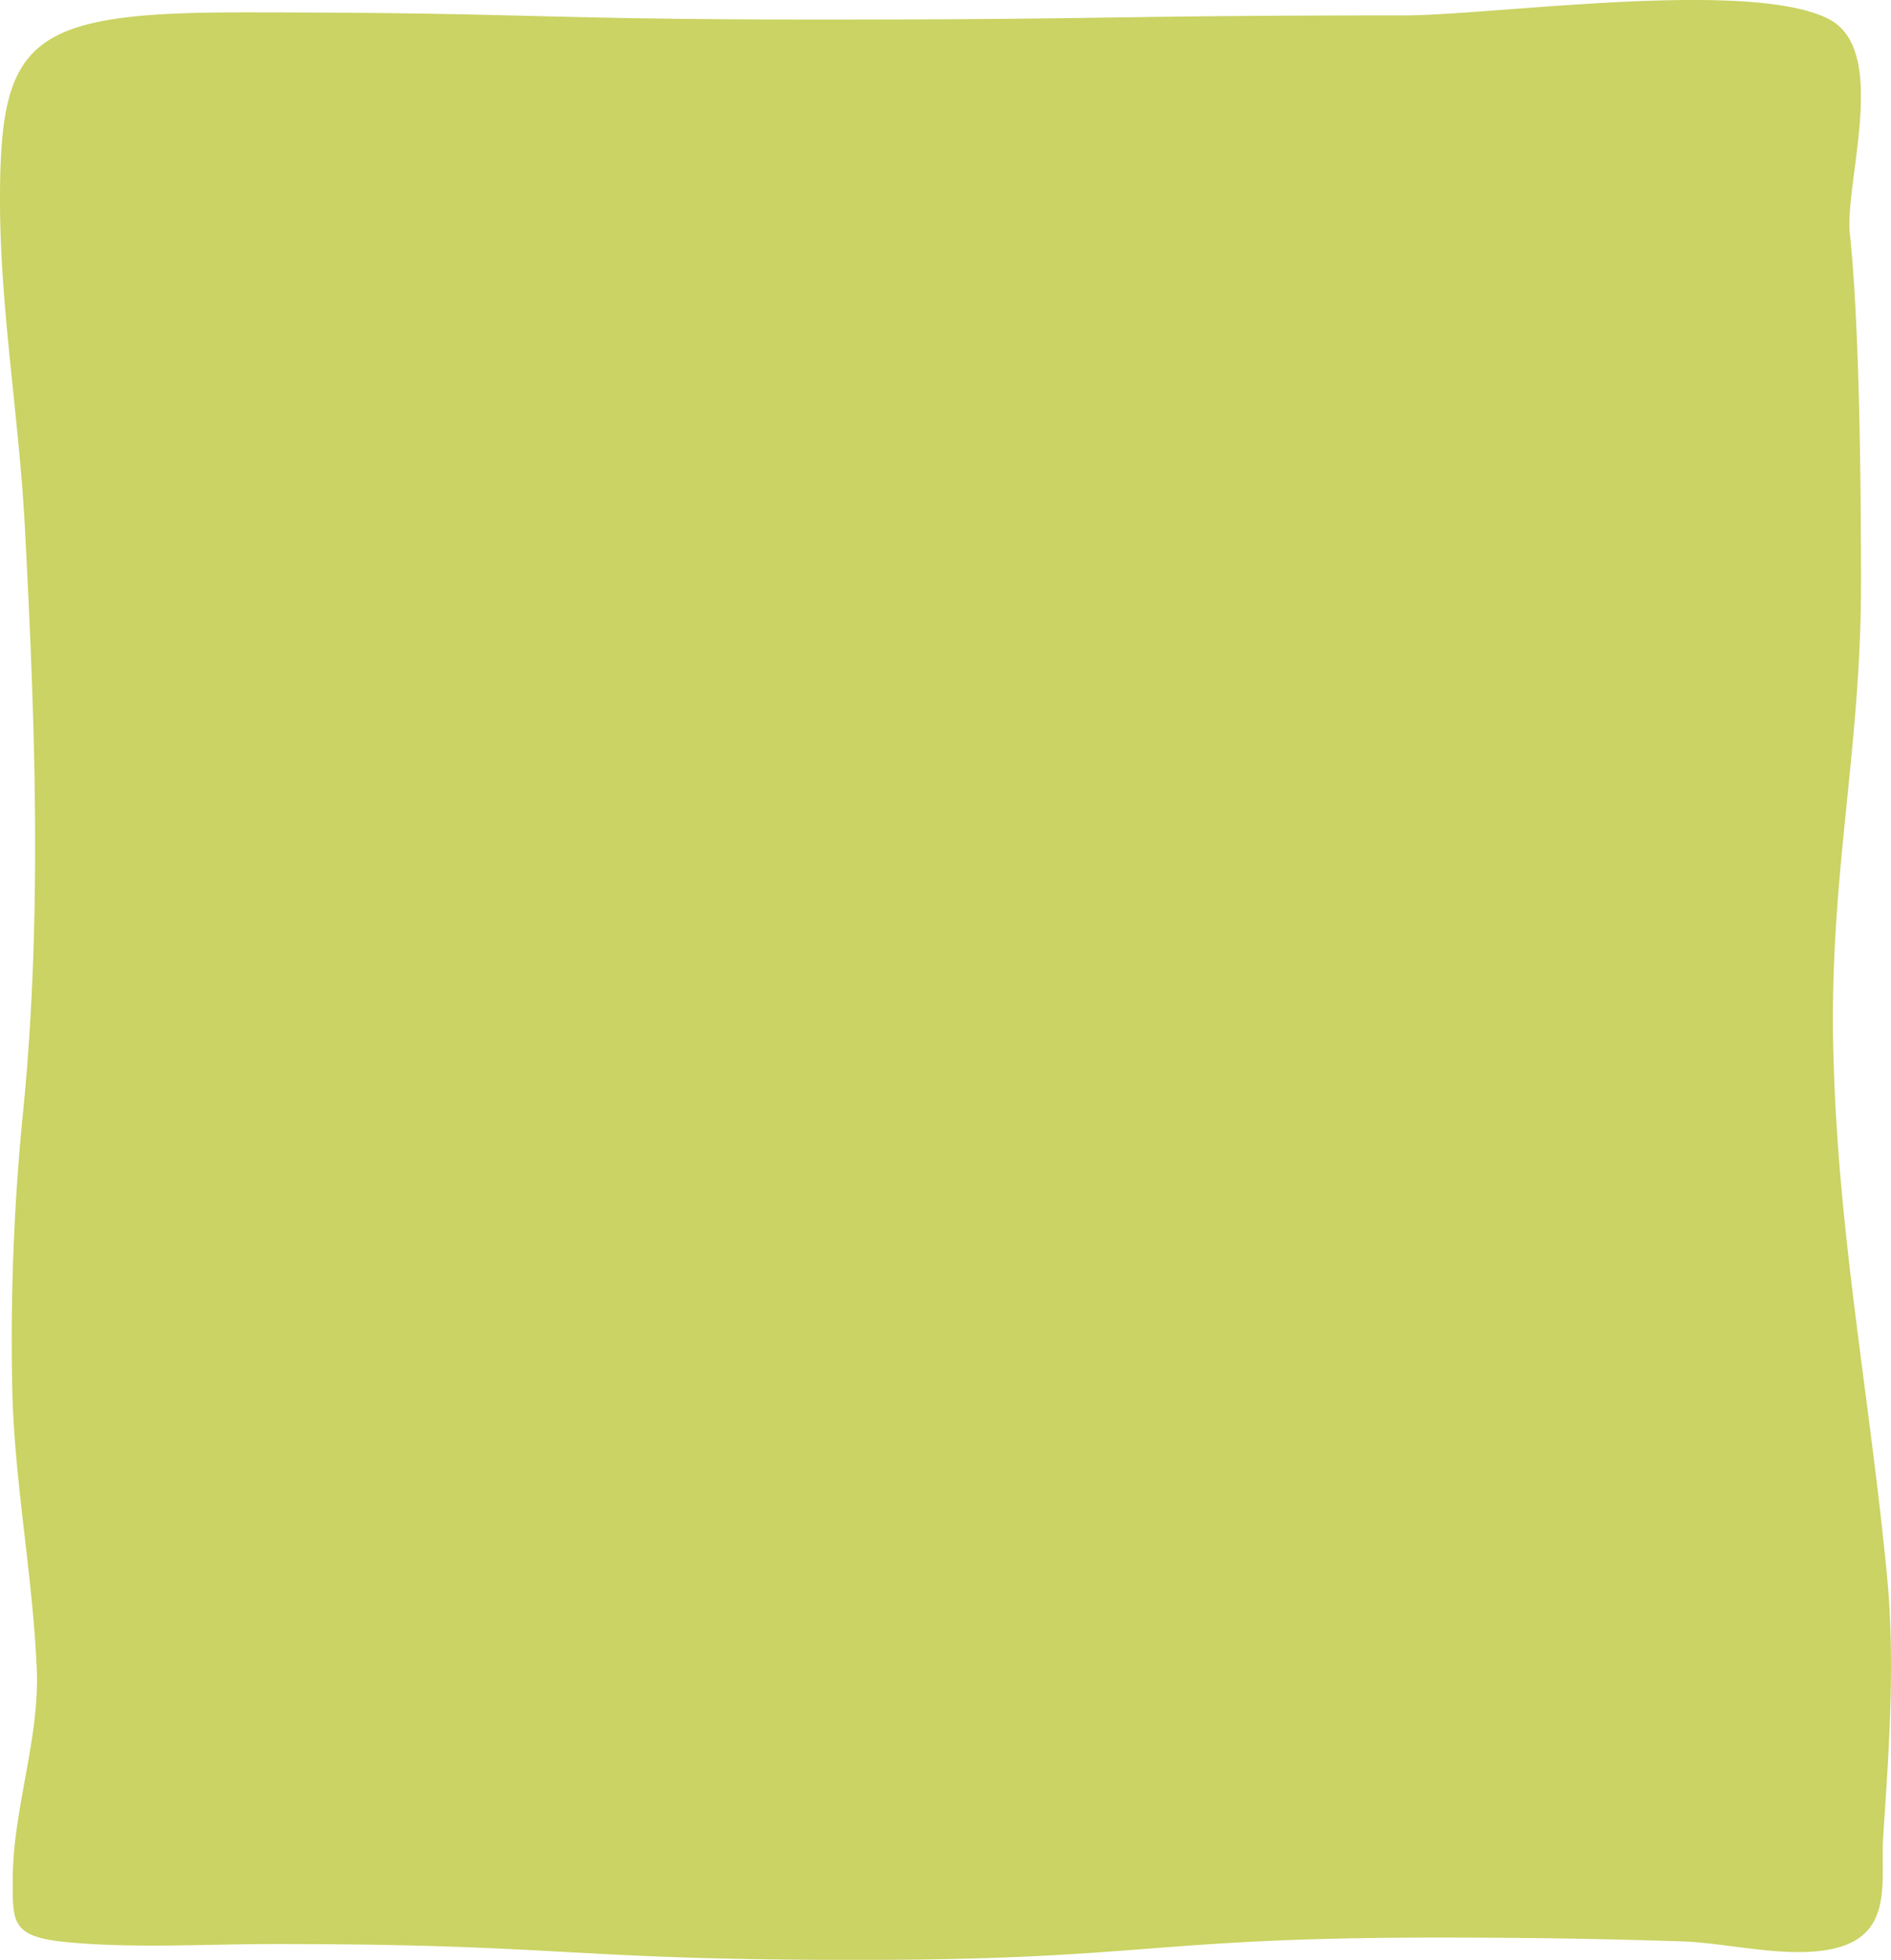 <svg xmlns="http://www.w3.org/2000/svg" width="342" height="354.426" viewBox="0 0 342 354.426" preserveAspectRatio="none"><path d="M6390.513-111.556c1.036-15.671,2.194-31.488.688-47.159-3.194-33.095-9.052-62.63-9.731-95.978-.629-31.036,5.058-53.417,5.034-83.752,0-1.479,0-3.189-.01-4.927-.053-15.856-.342-42.207-2.01-58.024-.973-9.262,7.107-32.967-3.651-38.733-14-7.5-60.935-.75-77.062-.75-52.519,0-52.519.75-105.033.75s-52.5-1.3-104.98-1.3c-38.587,0-43.812,4.724-43.835,33.767-.009,19.762,3.435,39.348,4.483,59.061,1.846,34.946,3.149,69.969-.194,104.885a415.12,415.12,0,0,0-2.051,52.1c.485,16.684,3.713,33.2,4.411,49.837.524,12.69-4.362,25.43-4.347,38.179,0,7.636-.247,10.236,10.05,11.181,12.12,1.12,25.145.312,37.341.312,52.6,0,52.6,2.873,105.2,2.873s52.6-4.042,105.2-4.042c14.755,0,29.5.195,44.237.7,8.412.292,18.952,3.156,27.219,1.315C6392.562-93.732,6389.988-103.637,6390.513-111.556Z" transform="translate(-6049.923 443.668)" fill="#cad363"/></svg>